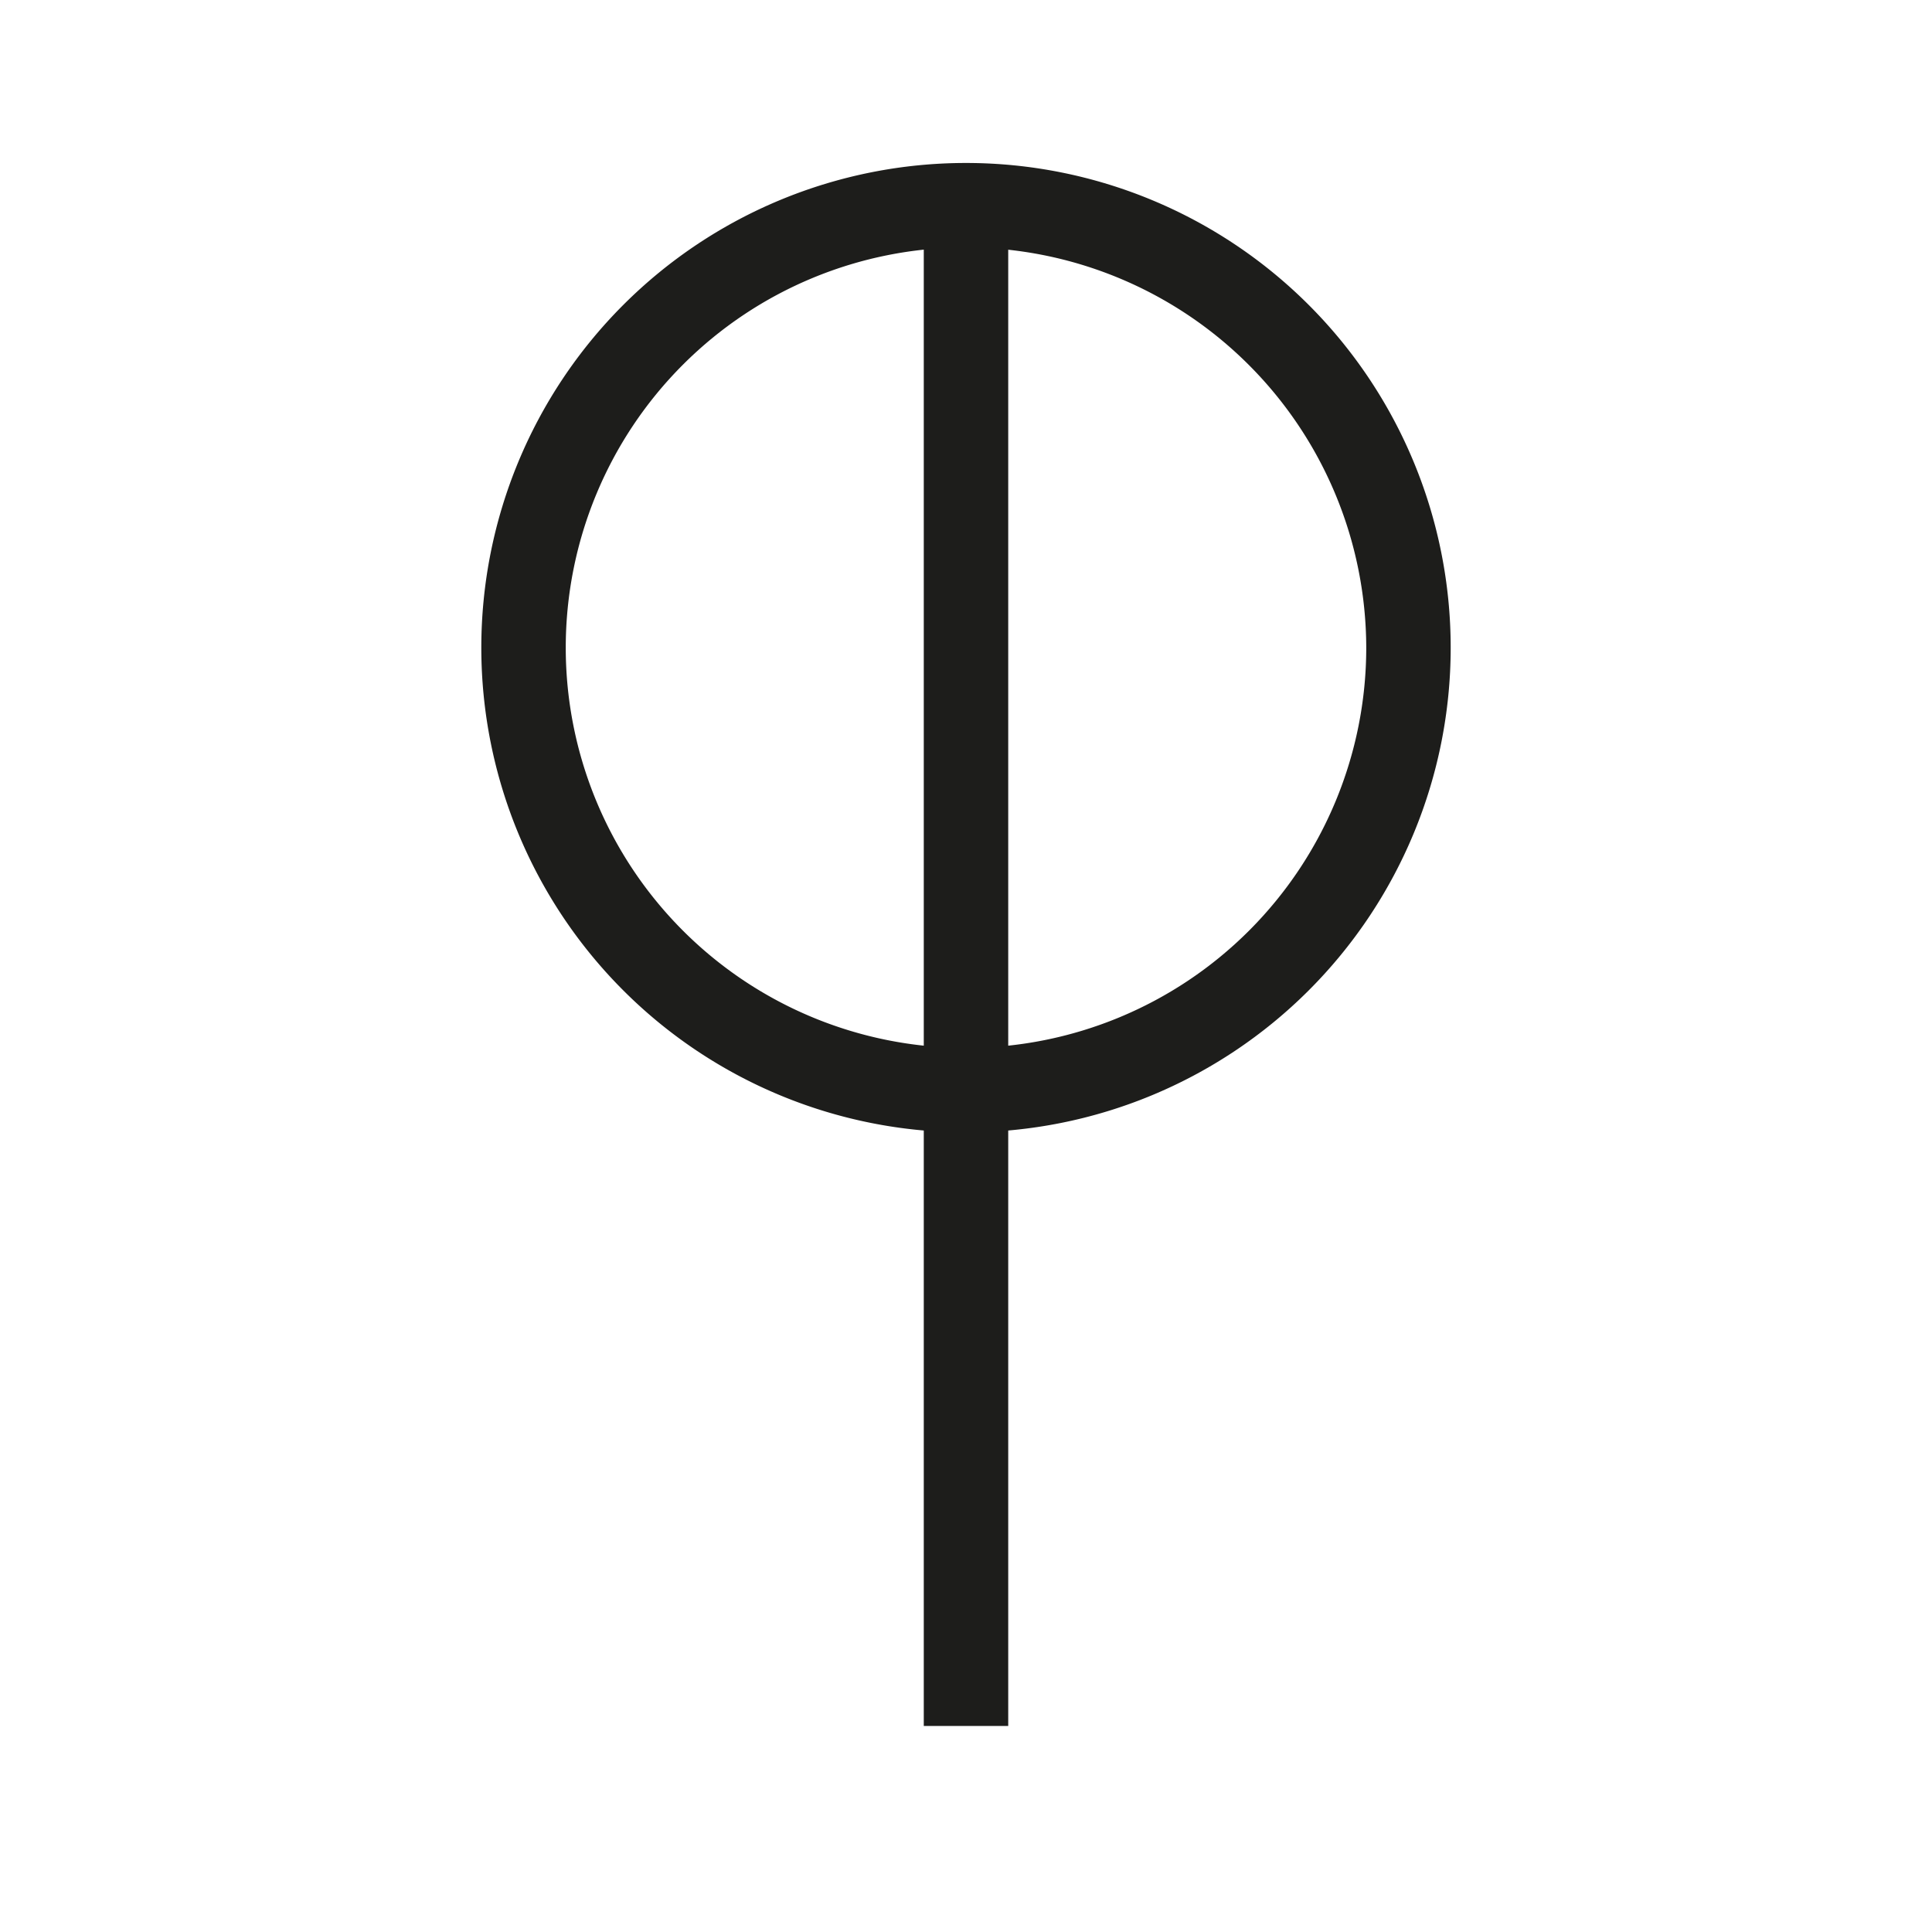 <svg id="Layer_1" data-name="Layer 1" xmlns="http://www.w3.org/2000/svg" viewBox="0 0 22.88 22.88">
  <defs>
    <style>
      .cls-1 {
        fill: #1d1d1b;
      }
    </style>
  </defs>
  <title>matari</title>
  <g>
    <path class="cls-1" d="M11.44,13.41a5.74,5.74,0,1,1,5.74-5.74A5.74,5.74,0,0,1,11.44,13.41Zm0-10.48a4.74,4.74,0,1,0,4.74,4.74A4.75,4.75,0,0,0,11.44,2.93Z"/>
    <rect class="cls-1" x="10.94" y="2.43" width="1" height="18.01"/>
  </g>
</svg>
